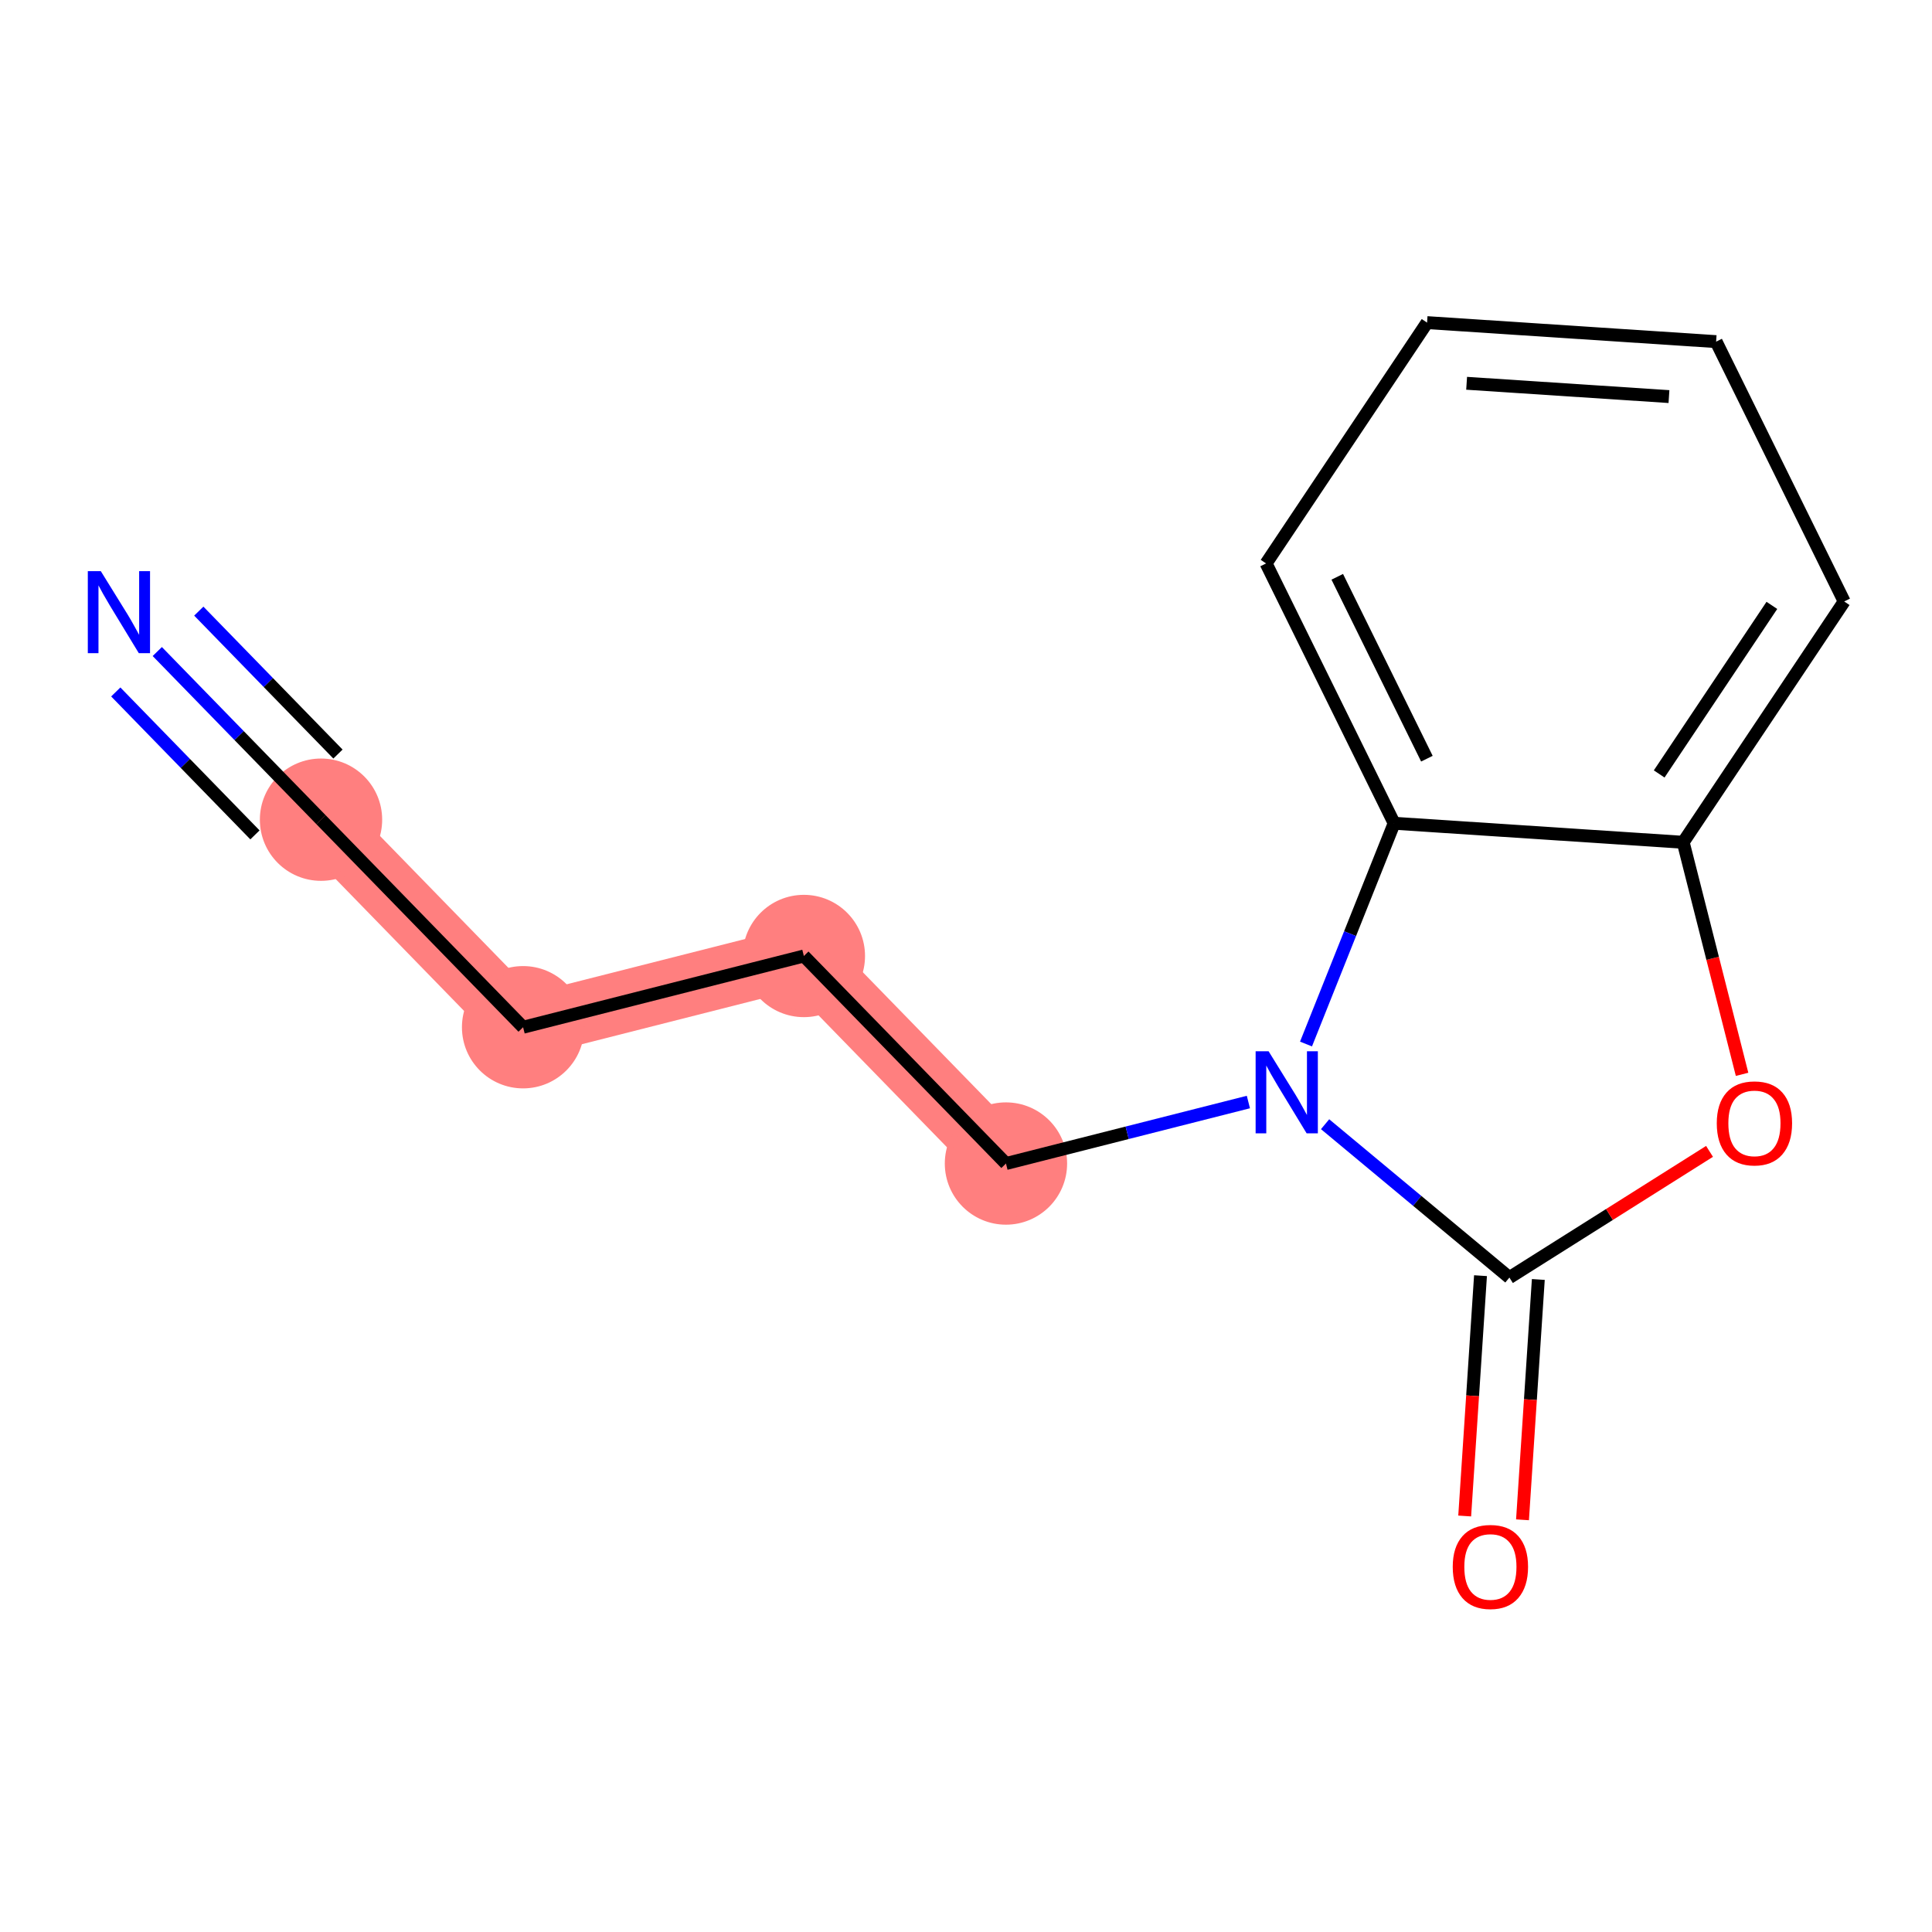 <?xml version='1.0' encoding='iso-8859-1'?>
<svg version='1.1' baseProfile='full'
              xmlns='http://www.w3.org/2000/svg'
                      xmlns:rdkit='http://www.rdkit.org/xml'
                      xmlns:xlink='http://www.w3.org/1999/xlink'
                  xml:space='preserve'
width='300px' height='300px' viewBox='0 0 300 300'>
<!-- END OF HEADER -->
<rect style='opacity:1.0;fill:#FFFFFF;stroke:none' width='300' height='300' x='0' y='0'> </rect>
<rect style='opacity:1.0;fill:#FFFFFF;stroke:none' width='300' height='300' x='0' y='0'> </rect>
<path d='M 49.847,127.281 L 81.226,159.508' style='fill:none;fill-rule:evenodd;stroke:#FF7F7F;stroke-width:9.6px;stroke-linecap:butt;stroke-linejoin:miter;stroke-opacity:1' />
<path d='M 81.226,159.508 L 124.825,148.446' style='fill:none;fill-rule:evenodd;stroke:#FF7F7F;stroke-width:9.6px;stroke-linecap:butt;stroke-linejoin:miter;stroke-opacity:1' />
<path d='M 124.825,148.446 L 156.205,180.673' style='fill:none;fill-rule:evenodd;stroke:#FF7F7F;stroke-width:9.6px;stroke-linecap:butt;stroke-linejoin:miter;stroke-opacity:1' />
<ellipse cx='49.847' cy='127.281' rx='8.996' ry='8.996'  style='fill:#FF7F7F;fill-rule:evenodd;stroke:#FF7F7F;stroke-width:1.0px;stroke-linecap:butt;stroke-linejoin:miter;stroke-opacity:1' />
<ellipse cx='81.226' cy='159.508' rx='8.996' ry='8.996'  style='fill:#FF7F7F;fill-rule:evenodd;stroke:#FF7F7F;stroke-width:1.0px;stroke-linecap:butt;stroke-linejoin:miter;stroke-opacity:1' />
<ellipse cx='124.825' cy='148.446' rx='8.996' ry='8.996'  style='fill:#FF7F7F;fill-rule:evenodd;stroke:#FF7F7F;stroke-width:1.0px;stroke-linecap:butt;stroke-linejoin:miter;stroke-opacity:1' />
<ellipse cx='156.205' cy='180.673' rx='8.996' ry='8.996'  style='fill:#FF7F7F;fill-rule:evenodd;stroke:#FF7F7F;stroke-width:1.0px;stroke-linecap:butt;stroke-linejoin:miter;stroke-opacity:1' />
<path class='bond-0 atom-0 atom-1' d='M 24.423,101.171 L 37.135,114.226' style='fill:none;fill-rule:evenodd;stroke:#0000FF;stroke-width:2.0px;stroke-linecap:butt;stroke-linejoin:miter;stroke-opacity:1' />
<path class='bond-0 atom-0 atom-1' d='M 37.135,114.226 L 49.847,127.281' style='fill:none;fill-rule:evenodd;stroke:#000000;stroke-width:2.0px;stroke-linecap:butt;stroke-linejoin:miter;stroke-opacity:1' />
<path class='bond-0 atom-0 atom-1' d='M 17.977,107.447 L 28.783,118.544' style='fill:none;fill-rule:evenodd;stroke:#0000FF;stroke-width:2.0px;stroke-linecap:butt;stroke-linejoin:miter;stroke-opacity:1' />
<path class='bond-0 atom-0 atom-1' d='M 28.783,118.544 L 39.588,129.641' style='fill:none;fill-rule:evenodd;stroke:#000000;stroke-width:2.0px;stroke-linecap:butt;stroke-linejoin:miter;stroke-opacity:1' />
<path class='bond-0 atom-0 atom-1' d='M 30.868,94.895 L 41.673,105.992' style='fill:none;fill-rule:evenodd;stroke:#0000FF;stroke-width:2.0px;stroke-linecap:butt;stroke-linejoin:miter;stroke-opacity:1' />
<path class='bond-0 atom-0 atom-1' d='M 41.673,105.992 L 52.479,117.089' style='fill:none;fill-rule:evenodd;stroke:#000000;stroke-width:2.0px;stroke-linecap:butt;stroke-linejoin:miter;stroke-opacity:1' />
<path class='bond-1 atom-1 atom-2' d='M 49.847,127.281 L 81.226,159.508' style='fill:none;fill-rule:evenodd;stroke:#000000;stroke-width:2.0px;stroke-linecap:butt;stroke-linejoin:miter;stroke-opacity:1' />
<path class='bond-2 atom-2 atom-3' d='M 81.226,159.508 L 124.825,148.446' style='fill:none;fill-rule:evenodd;stroke:#000000;stroke-width:2.0px;stroke-linecap:butt;stroke-linejoin:miter;stroke-opacity:1' />
<path class='bond-3 atom-3 atom-4' d='M 124.825,148.446 L 156.205,180.673' style='fill:none;fill-rule:evenodd;stroke:#000000;stroke-width:2.0px;stroke-linecap:butt;stroke-linejoin:miter;stroke-opacity:1' />
<path class='bond-4 atom-4 atom-5' d='M 156.205,180.673 L 175.027,175.898' style='fill:none;fill-rule:evenodd;stroke:#000000;stroke-width:2.0px;stroke-linecap:butt;stroke-linejoin:miter;stroke-opacity:1' />
<path class='bond-4 atom-4 atom-5' d='M 175.027,175.898 L 193.849,171.122' style='fill:none;fill-rule:evenodd;stroke:#0000FF;stroke-width:2.0px;stroke-linecap:butt;stroke-linejoin:miter;stroke-opacity:1' />
<path class='bond-5 atom-5 atom-6' d='M 205.76,174.566 L 220.07,186.474' style='fill:none;fill-rule:evenodd;stroke:#0000FF;stroke-width:2.0px;stroke-linecap:butt;stroke-linejoin:miter;stroke-opacity:1' />
<path class='bond-5 atom-5 atom-6' d='M 220.07,186.474 L 234.38,198.381' style='fill:none;fill-rule:evenodd;stroke:#000000;stroke-width:2.0px;stroke-linecap:butt;stroke-linejoin:miter;stroke-opacity:1' />
<path class='bond-14 atom-14 atom-5' d='M 216.482,127.837 L 209.639,144.977' style='fill:none;fill-rule:evenodd;stroke:#000000;stroke-width:2.0px;stroke-linecap:butt;stroke-linejoin:miter;stroke-opacity:1' />
<path class='bond-14 atom-14 atom-5' d='M 209.639,144.977 L 202.796,162.117' style='fill:none;fill-rule:evenodd;stroke:#0000FF;stroke-width:2.0px;stroke-linecap:butt;stroke-linejoin:miter;stroke-opacity:1' />
<path class='bond-6 atom-6 atom-7' d='M 229.892,198.086 L 228.665,216.745' style='fill:none;fill-rule:evenodd;stroke:#000000;stroke-width:2.0px;stroke-linecap:butt;stroke-linejoin:miter;stroke-opacity:1' />
<path class='bond-6 atom-6 atom-7' d='M 228.665,216.745 L 227.437,235.404' style='fill:none;fill-rule:evenodd;stroke:#FF0000;stroke-width:2.0px;stroke-linecap:butt;stroke-linejoin:miter;stroke-opacity:1' />
<path class='bond-6 atom-6 atom-7' d='M 238.869,198.677 L 237.641,217.335' style='fill:none;fill-rule:evenodd;stroke:#000000;stroke-width:2.0px;stroke-linecap:butt;stroke-linejoin:miter;stroke-opacity:1' />
<path class='bond-6 atom-6 atom-7' d='M 237.641,217.335 L 236.414,235.994' style='fill:none;fill-rule:evenodd;stroke:#FF0000;stroke-width:2.0px;stroke-linecap:butt;stroke-linejoin:miter;stroke-opacity:1' />
<path class='bond-7 atom-6 atom-8' d='M 234.38,198.381 L 249.918,188.583' style='fill:none;fill-rule:evenodd;stroke:#000000;stroke-width:2.0px;stroke-linecap:butt;stroke-linejoin:miter;stroke-opacity:1' />
<path class='bond-7 atom-6 atom-8' d='M 249.918,188.583 L 265.455,178.785' style='fill:none;fill-rule:evenodd;stroke:#FF0000;stroke-width:2.0px;stroke-linecap:butt;stroke-linejoin:miter;stroke-opacity:1' />
<path class='bond-8 atom-8 atom-9' d='M 270.508,166.822 L 265.936,148.805' style='fill:none;fill-rule:evenodd;stroke:#FF0000;stroke-width:2.0px;stroke-linecap:butt;stroke-linejoin:miter;stroke-opacity:1' />
<path class='bond-8 atom-8 atom-9' d='M 265.936,148.805 L 261.365,130.789' style='fill:none;fill-rule:evenodd;stroke:#000000;stroke-width:2.0px;stroke-linecap:butt;stroke-linejoin:miter;stroke-opacity:1' />
<path class='bond-9 atom-9 atom-10' d='M 261.365,130.789 L 286.364,93.395' style='fill:none;fill-rule:evenodd;stroke:#000000;stroke-width:2.0px;stroke-linecap:butt;stroke-linejoin:miter;stroke-opacity:1' />
<path class='bond-9 atom-9 atom-10' d='M 257.636,120.18 L 275.135,94.004' style='fill:none;fill-rule:evenodd;stroke:#000000;stroke-width:2.0px;stroke-linecap:butt;stroke-linejoin:miter;stroke-opacity:1' />
<path class='bond-15 atom-14 atom-9' d='M 216.482,127.837 L 261.365,130.789' style='fill:none;fill-rule:evenodd;stroke:#000000;stroke-width:2.0px;stroke-linecap:butt;stroke-linejoin:miter;stroke-opacity:1' />
<path class='bond-10 atom-10 atom-11' d='M 286.364,93.395 L 266.479,53.048' style='fill:none;fill-rule:evenodd;stroke:#000000;stroke-width:2.0px;stroke-linecap:butt;stroke-linejoin:miter;stroke-opacity:1' />
<path class='bond-11 atom-11 atom-12' d='M 266.479,53.048 L 221.595,50.096' style='fill:none;fill-rule:evenodd;stroke:#000000;stroke-width:2.0px;stroke-linecap:butt;stroke-linejoin:miter;stroke-opacity:1' />
<path class='bond-11 atom-11 atom-12' d='M 259.156,61.582 L 227.737,59.516' style='fill:none;fill-rule:evenodd;stroke:#000000;stroke-width:2.0px;stroke-linecap:butt;stroke-linejoin:miter;stroke-opacity:1' />
<path class='bond-12 atom-12 atom-13' d='M 221.595,50.096 L 196.597,87.49' style='fill:none;fill-rule:evenodd;stroke:#000000;stroke-width:2.0px;stroke-linecap:butt;stroke-linejoin:miter;stroke-opacity:1' />
<path class='bond-13 atom-13 atom-14' d='M 196.597,87.49 L 216.482,127.837' style='fill:none;fill-rule:evenodd;stroke:#000000;stroke-width:2.0px;stroke-linecap:butt;stroke-linejoin:miter;stroke-opacity:1' />
<path class='bond-13 atom-13 atom-14' d='M 207.649,89.565 L 221.568,117.808' style='fill:none;fill-rule:evenodd;stroke:#000000;stroke-width:2.0px;stroke-linecap:butt;stroke-linejoin:miter;stroke-opacity:1' />
<path  class='atom-0' d='M 15.652 88.685
L 19.826 95.432
Q 20.239 96.098, 20.905 97.304
Q 21.571 98.509, 21.607 98.581
L 21.607 88.685
L 23.298 88.685
L 23.298 101.424
L 21.553 101.424
L 17.073 94.047
Q 16.551 93.183, 15.993 92.194
Q 15.454 91.204, 15.292 90.898
L 15.292 101.424
L 13.636 101.424
L 13.636 88.685
L 15.652 88.685
' fill='#0000FF'/>
<path  class='atom-5' d='M 196.988 163.242
L 201.163 169.989
Q 201.576 170.655, 202.242 171.86
Q 202.908 173.066, 202.944 173.138
L 202.944 163.242
L 204.635 163.242
L 204.635 175.98
L 202.89 175.98
L 198.41 168.604
Q 197.888 167.74, 197.33 166.75
Q 196.79 165.761, 196.628 165.455
L 196.628 175.98
L 194.973 175.98
L 194.973 163.242
L 196.988 163.242
' fill='#0000FF'/>
<path  class='atom-7' d='M 225.581 243.301
Q 225.581 240.242, 227.092 238.533
Q 228.603 236.824, 231.428 236.824
Q 234.253 236.824, 235.764 238.533
Q 237.276 240.242, 237.276 243.301
Q 237.276 246.396, 235.746 248.159
Q 234.217 249.904, 231.428 249.904
Q 228.621 249.904, 227.092 248.159
Q 225.581 246.414, 225.581 243.301
M 231.428 248.465
Q 233.371 248.465, 234.415 247.169
Q 235.476 245.856, 235.476 243.301
Q 235.476 240.8, 234.415 239.541
Q 233.371 238.263, 231.428 238.263
Q 229.485 238.263, 228.423 239.523
Q 227.38 240.782, 227.38 243.301
Q 227.38 245.874, 228.423 247.169
Q 229.485 248.465, 231.428 248.465
' fill='#FF0000'/>
<path  class='atom-8' d='M 266.58 174.424
Q 266.58 171.365, 268.091 169.656
Q 269.602 167.947, 272.427 167.947
Q 275.252 167.947, 276.763 169.656
Q 278.275 171.365, 278.275 174.424
Q 278.275 177.518, 276.745 179.282
Q 275.216 181.027, 272.427 181.027
Q 269.62 181.027, 268.091 179.282
Q 266.58 177.536, 266.58 174.424
M 272.427 179.588
Q 274.37 179.588, 275.414 178.292
Q 276.475 176.979, 276.475 174.424
Q 276.475 171.923, 275.414 170.663
Q 274.37 169.386, 272.427 169.386
Q 270.484 169.386, 269.423 170.645
Q 268.379 171.905, 268.379 174.424
Q 268.379 176.997, 269.423 178.292
Q 270.484 179.588, 272.427 179.588
' fill='#FF0000'/>
</svg>
